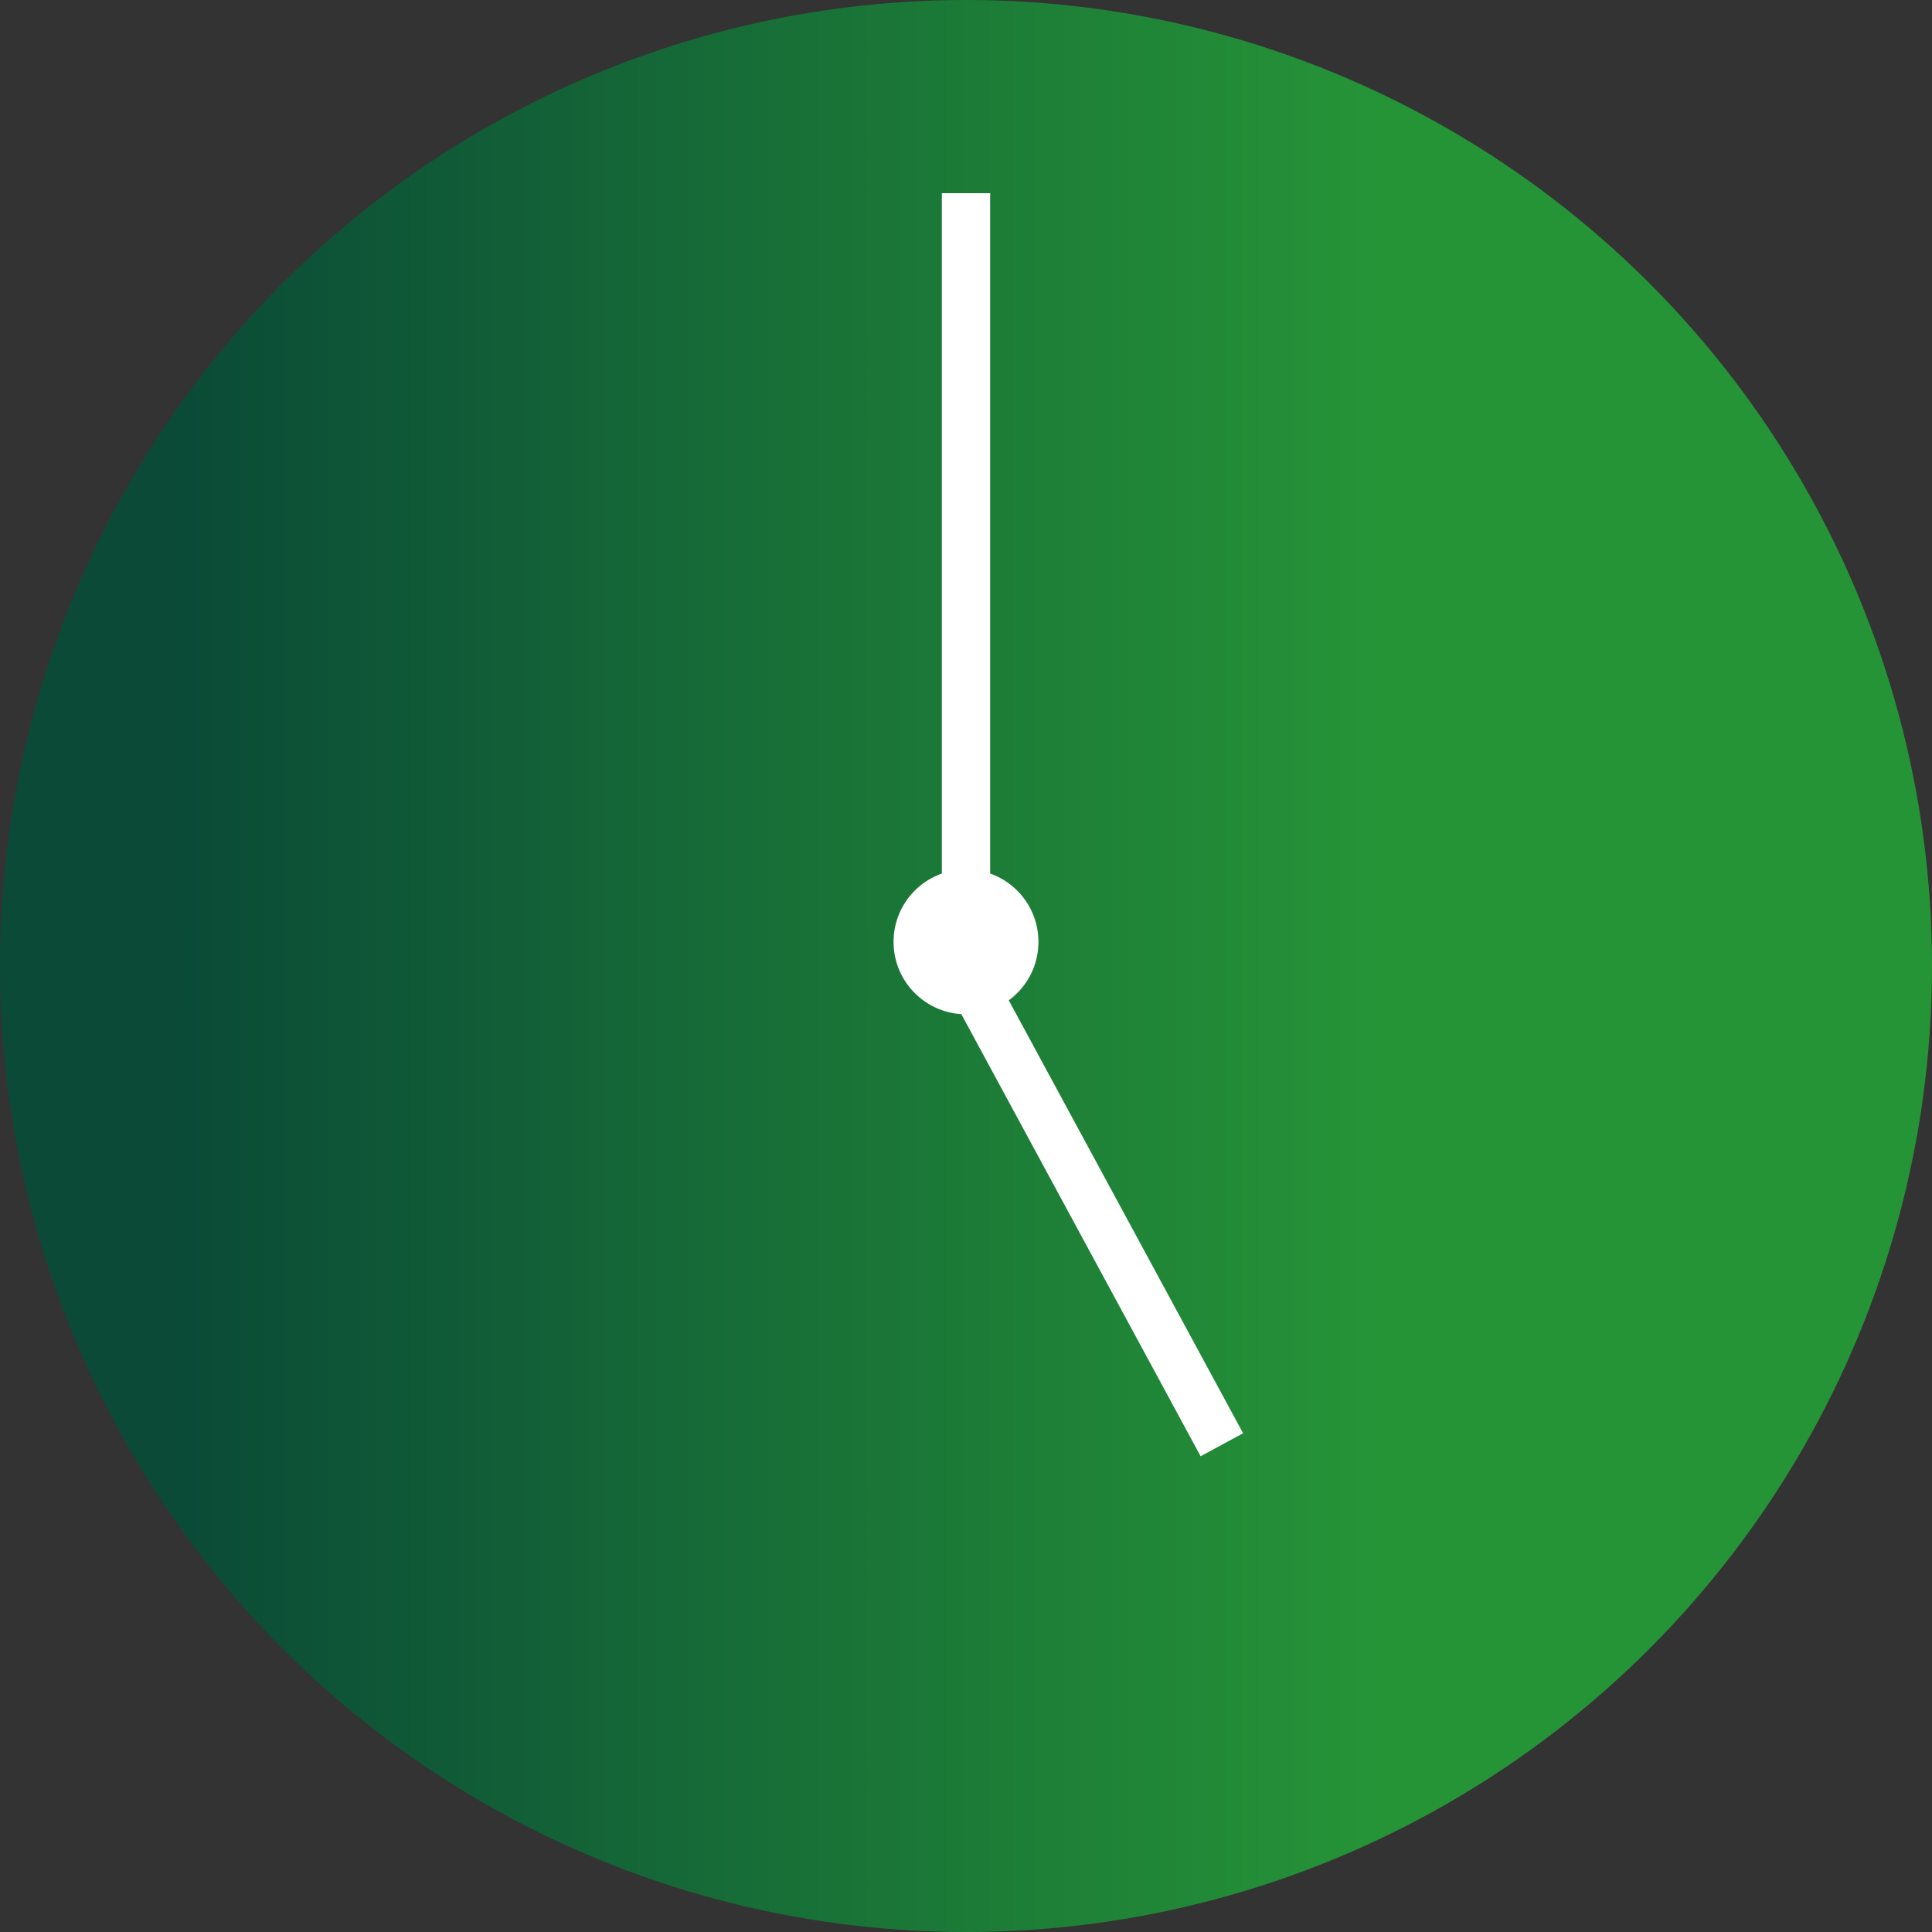 <svg width="40" height="40" viewBox="0 0 40 40" fill="none" xmlns="http://www.w3.org/2000/svg">
<rect x="0" y="0" width="40" height="40" fill="#333333" stroke="none"/>
<circle cx="20" cy="20" r="20" fill="url(#paint0_linear_783_363)" fill-opacity="0.8"/>
<circle cx="20" cy="19.5" r="1.5" fill="white"/>
<line x1="20" y1="4" x2="20" y2="20" stroke="white"/>
<line x1="25.297" y1="29.912" x2="20.061" y2="20.238" stroke="white"/>
<defs>
<linearGradient id="paint0_linear_783_363" x1="36.263" y1="20.003" x2="-12.524" y2="20.003" gradientUnits="userSpaceOnUse">
<stop offset="0.16" stop-color="#22AC38"/>
<stop offset="0.67" stop-color="#005038"/>
</linearGradient>
</defs>
</svg>
